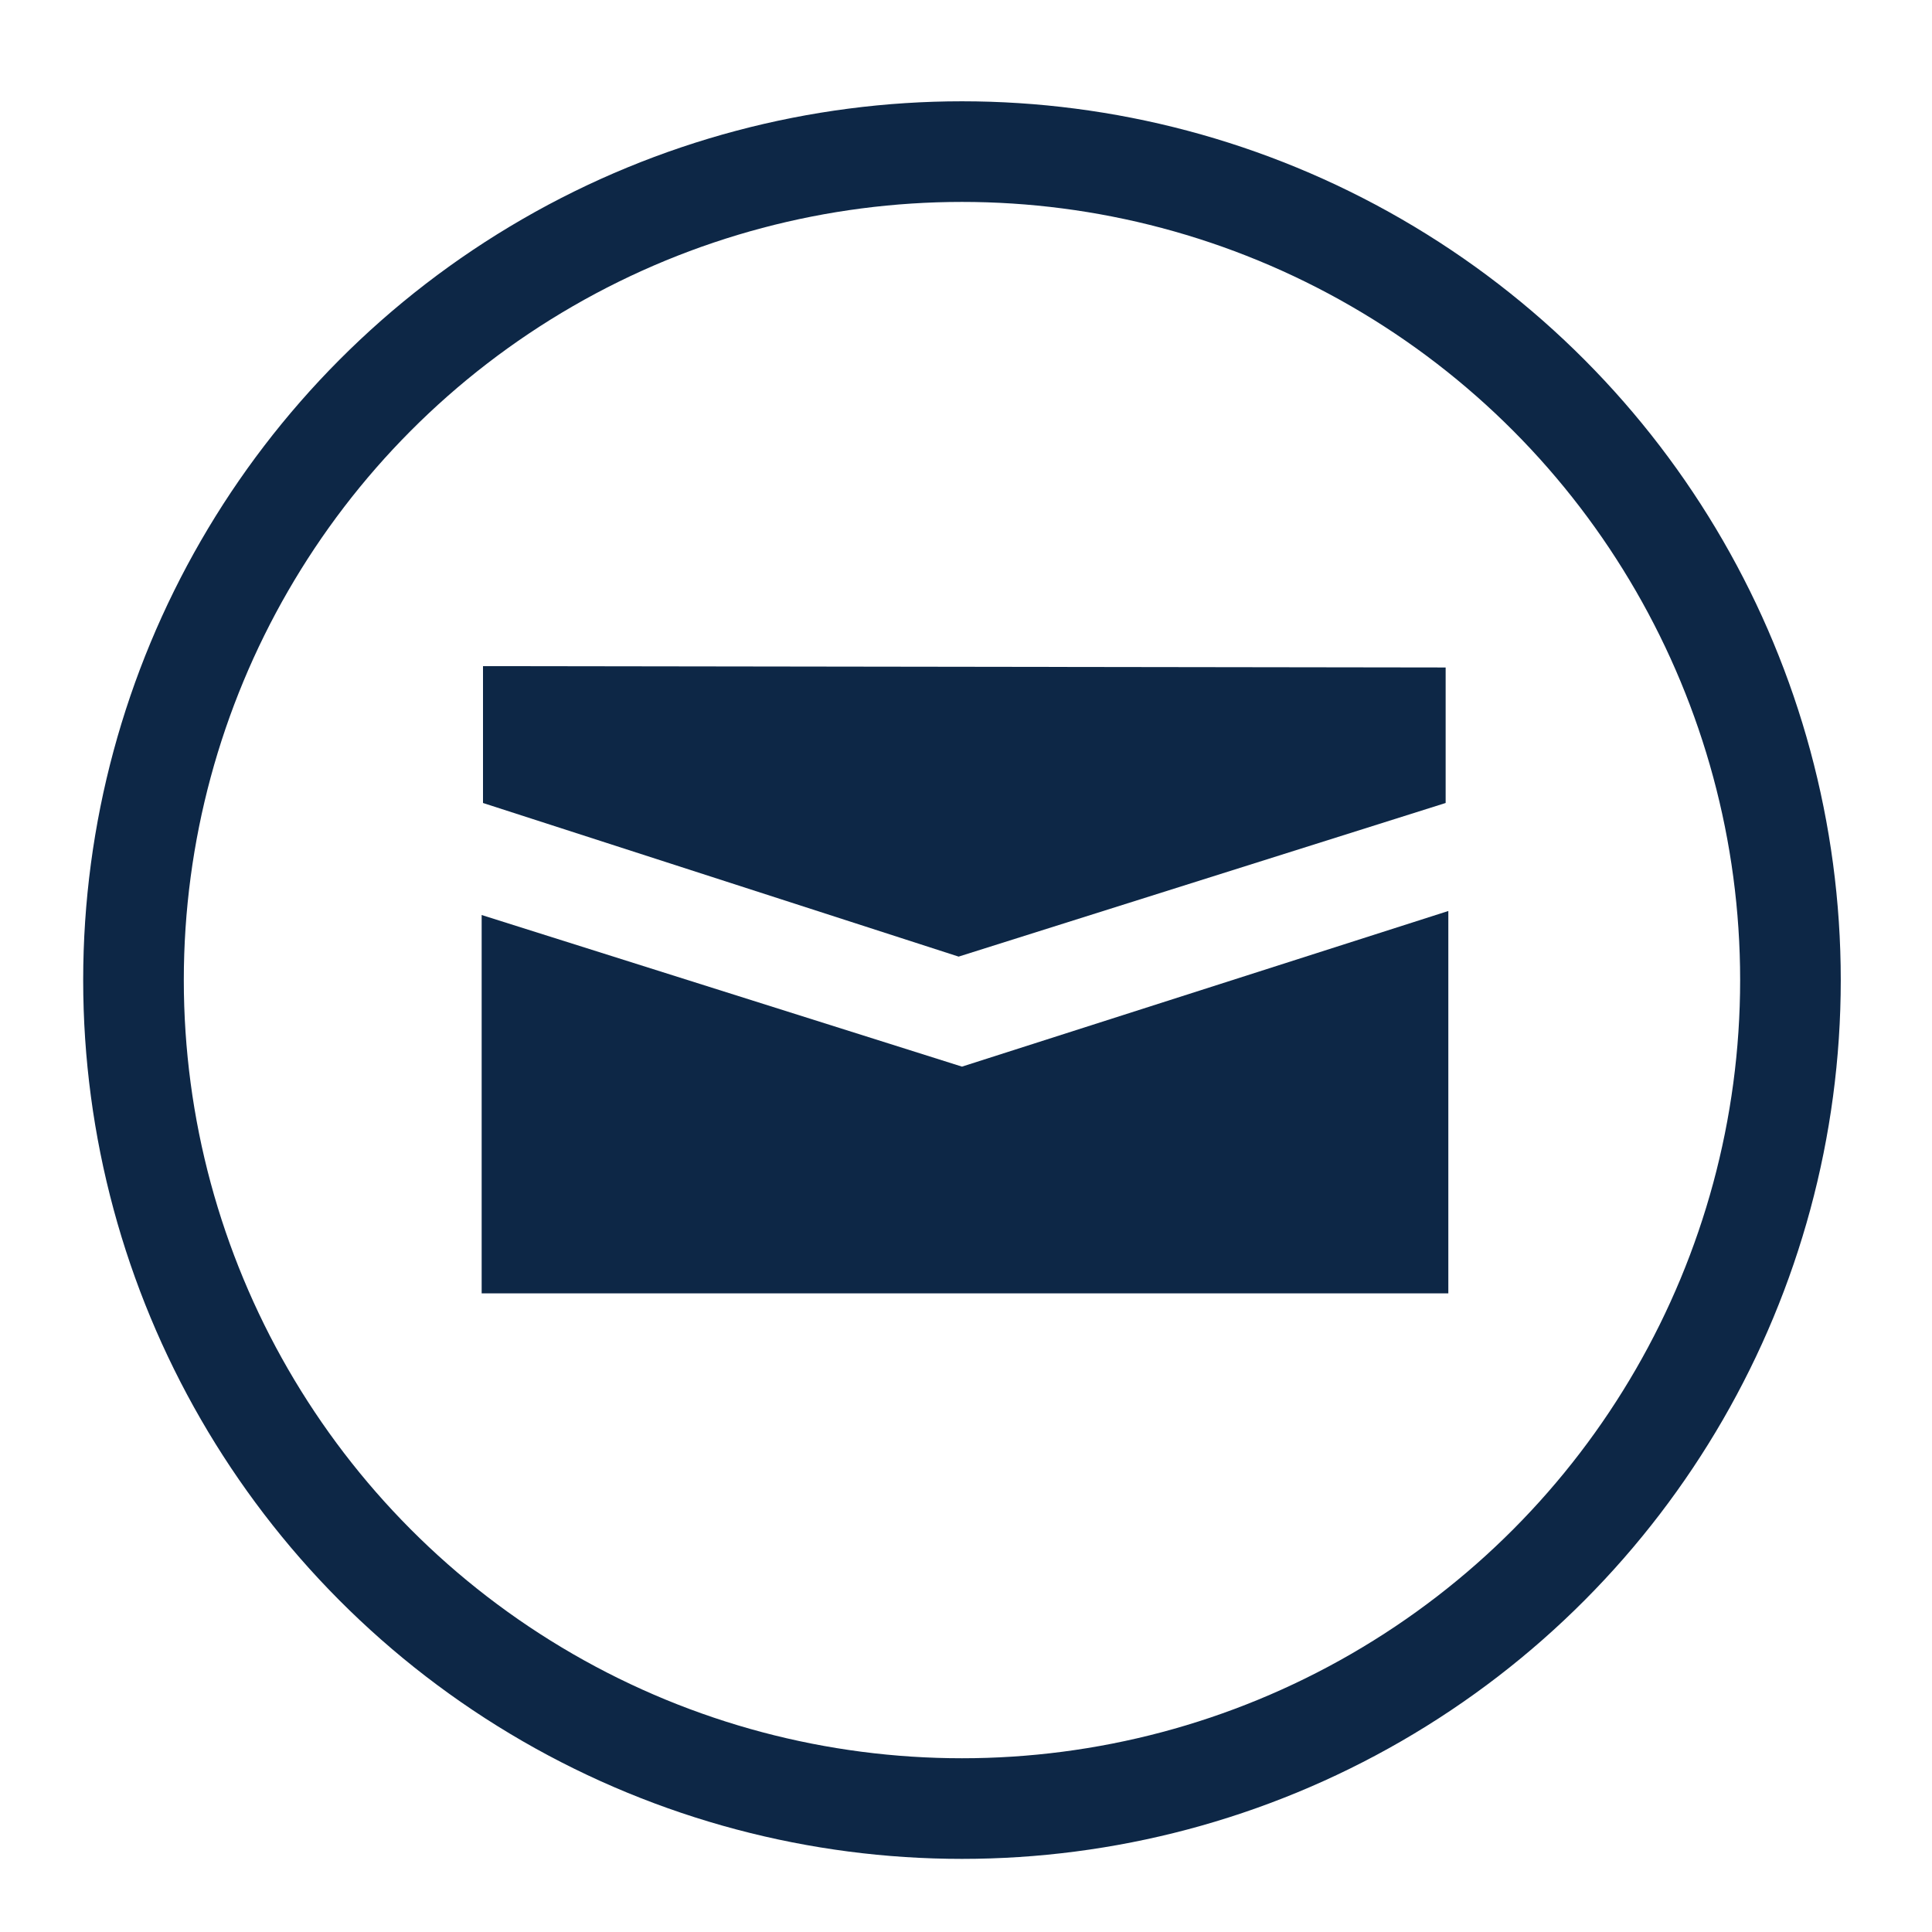 <?xml version="1.0" encoding="UTF-8"?>
<svg xmlns="http://www.w3.org/2000/svg" version="1.1" viewBox="0 0 28.8 28.8">
  <defs>
    <style>
      .cls-1 {
        fill: none;
        stroke: #0d2746;
        stroke-miterlimit: 10;
        stroke-width: 1.5px;
      }

      .cls-2 {
        fill: #0d2746;
      }
    </style>
  </defs>
  <!-- Generator: Adobe Illustrator 28.7.7, SVG Export Plug-In . SVG Version: 1.2.0 Build 194)  -->
  <g>
    <g id="Layer_1">
      <g>
        <polygon class="cls-2" points="7.2 9.93 7.2 11.97 14.29 14.26 21.55 11.97 21.55 9.95 7.2 9.93"/>
        <polygon class="cls-2" points="7.18 13.64 7.18 19.28 21.59 19.28 21.59 13.58 14.34 15.9 7.18 13.64"/>
        <circle class="cls-1" cx="14.34" cy="14.61" r="12.35"/>
      </g>
    </g>
  </g>
</svg>